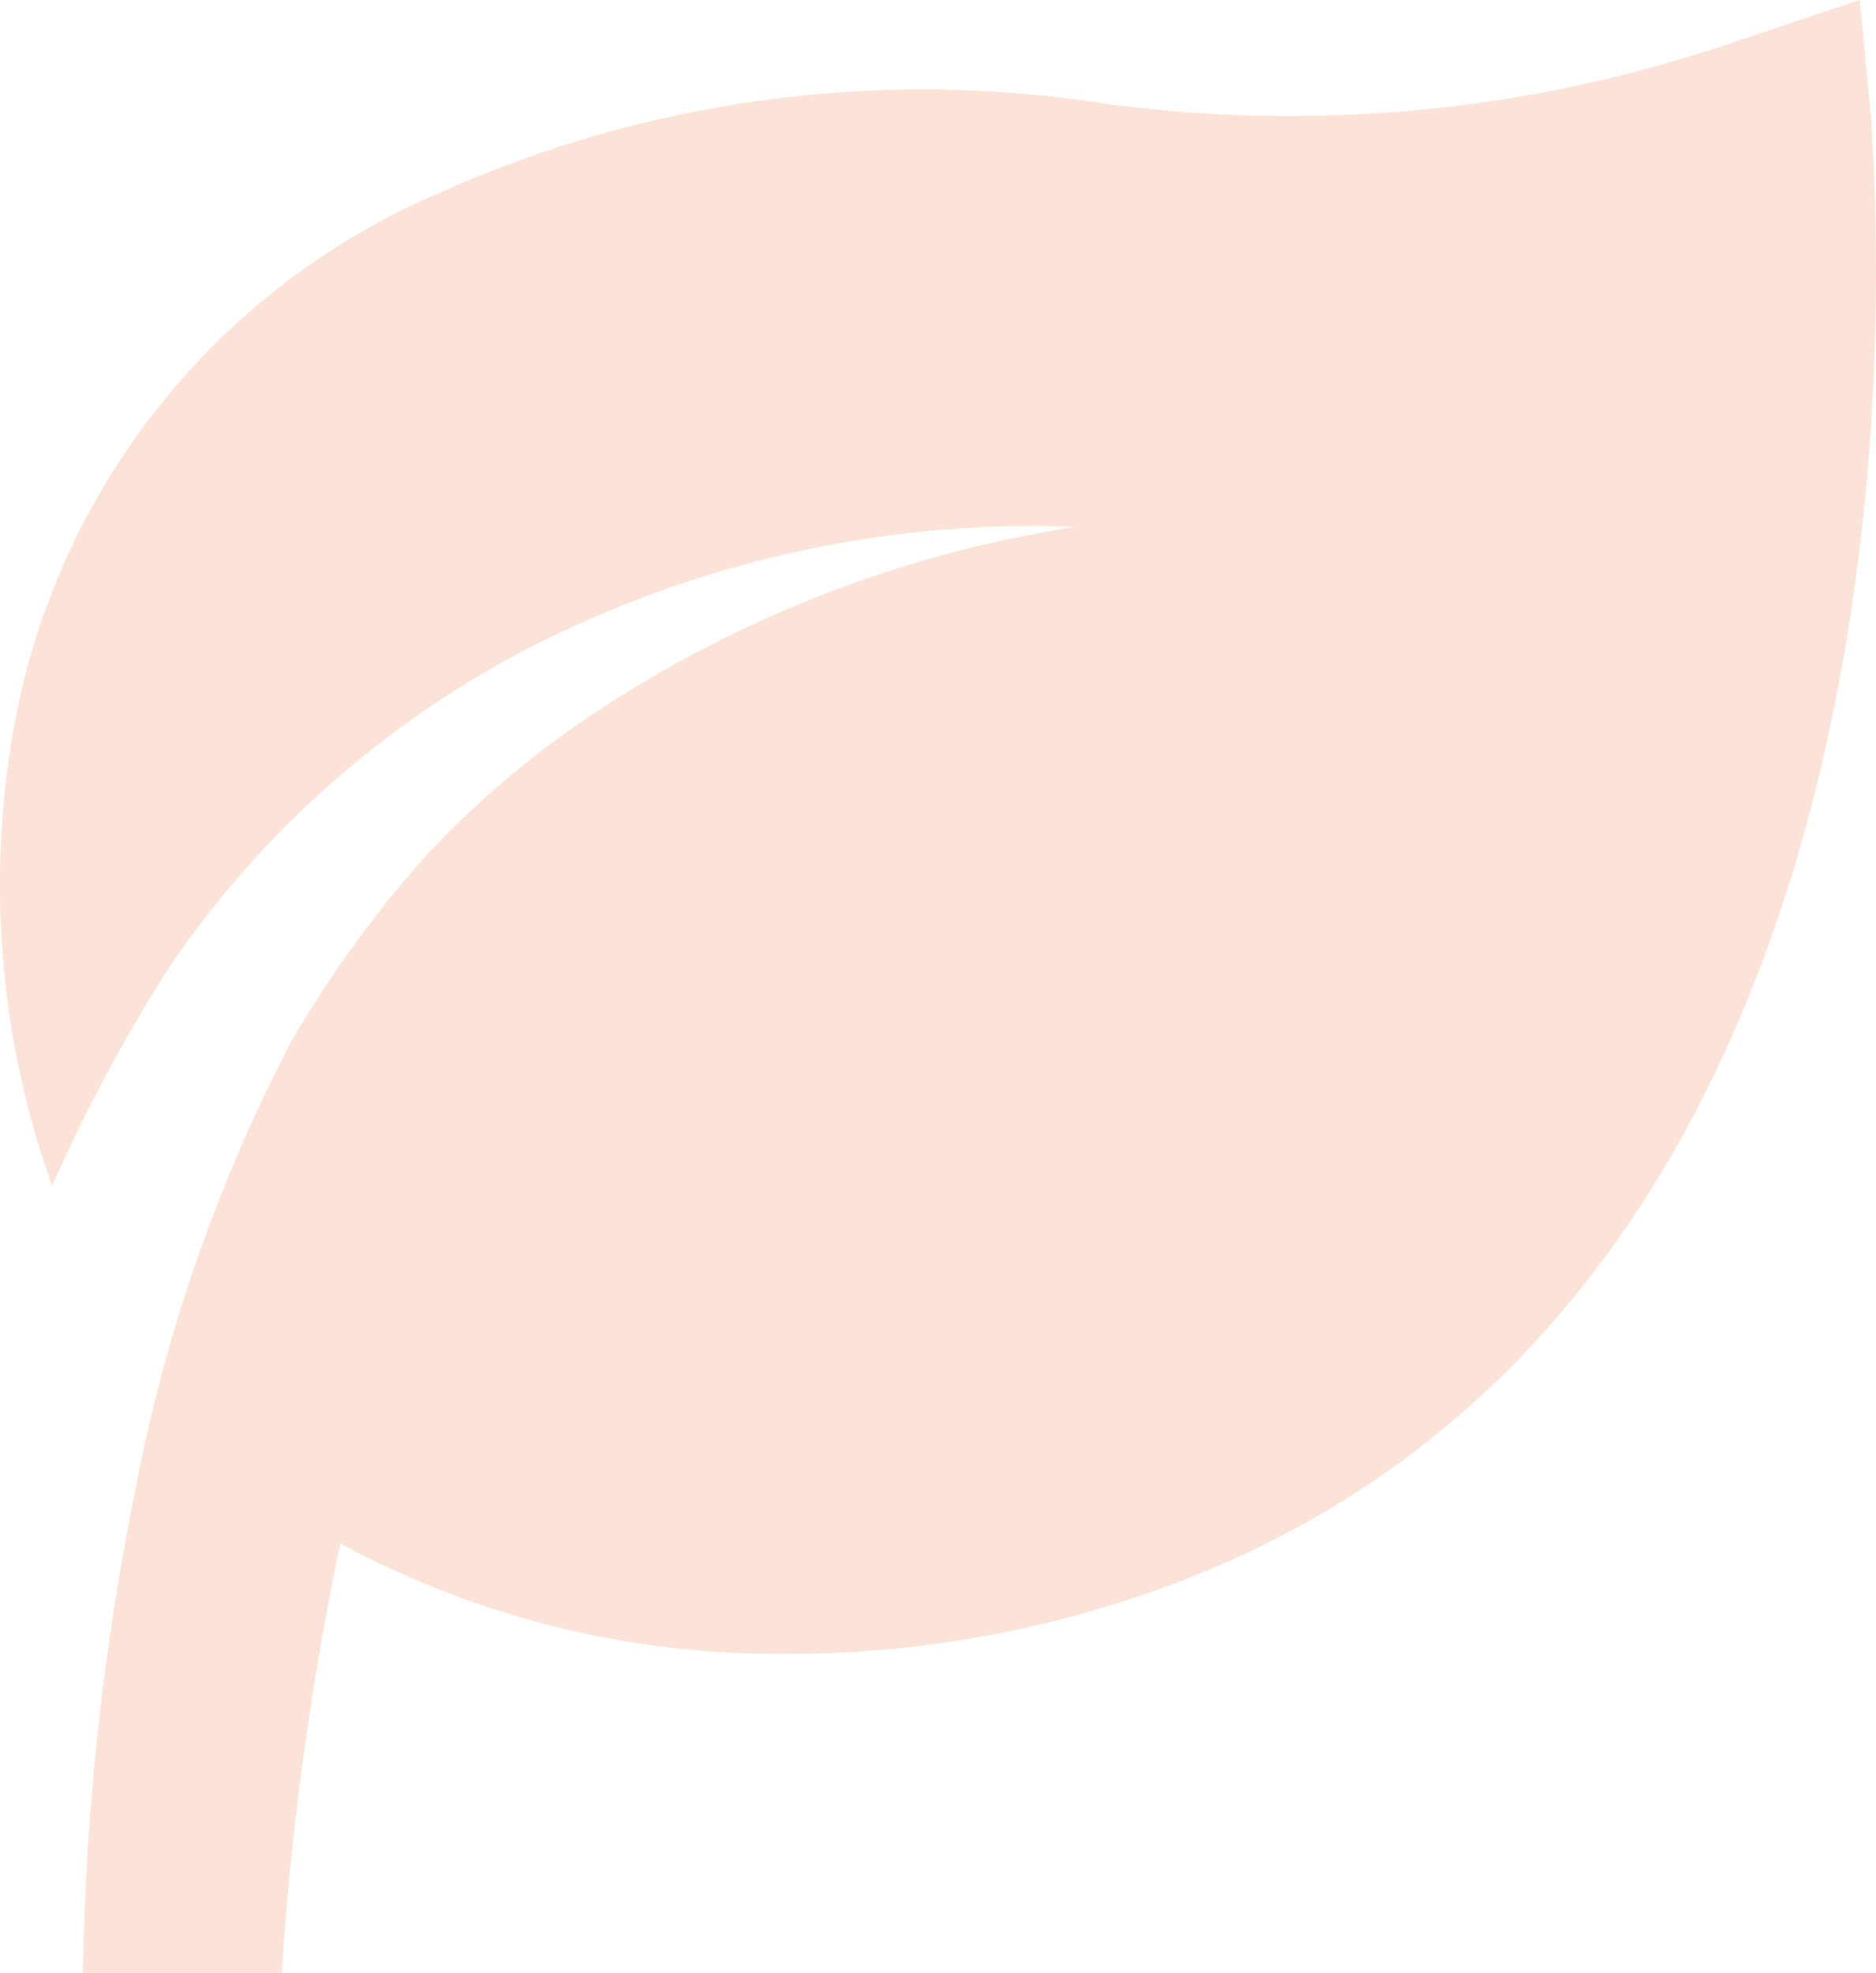 <svg xmlns="http://www.w3.org/2000/svg" width="51.689" height="54.35" viewBox="0 0 51.689 54.35">
  <path id="_9055531_bxs_leaf_icon" data-name="9055531_bxs_leaf_icon" d="M54.736,5.6l-.329-3.45-3.286,1.1A37.894,37.894,0,0,1,33.571,5,32.5,32.5,0,0,0,15.28,7.462,19.8,19.8,0,0,0,3.534,22.275,24.642,24.642,0,0,0,4.6,34.815a45.452,45.452,0,0,1,3.231-6.024A26.97,26.97,0,0,1,18.977,19.4a30.557,30.557,0,0,1,13.854-2.738h0a33.075,33.075,0,0,0-12.759,4.792,25.957,25.957,0,0,0-5.093,4.189,31.159,31.159,0,0,0-3.806,5.23A44.877,44.877,0,0,0,6.875,43.3,72.34,72.34,0,0,0,5.451,56.5h5.476a84.029,84.029,0,0,1,1.615-11.828,25.327,25.327,0,0,0,12.376,3.039,30.118,30.118,0,0,0,11.719-2.382C57.474,36.43,54.736,6.832,54.736,5.6Z" transform="translate(-3.165 -2.15)" fill="#fce3d7"/>
</svg>
